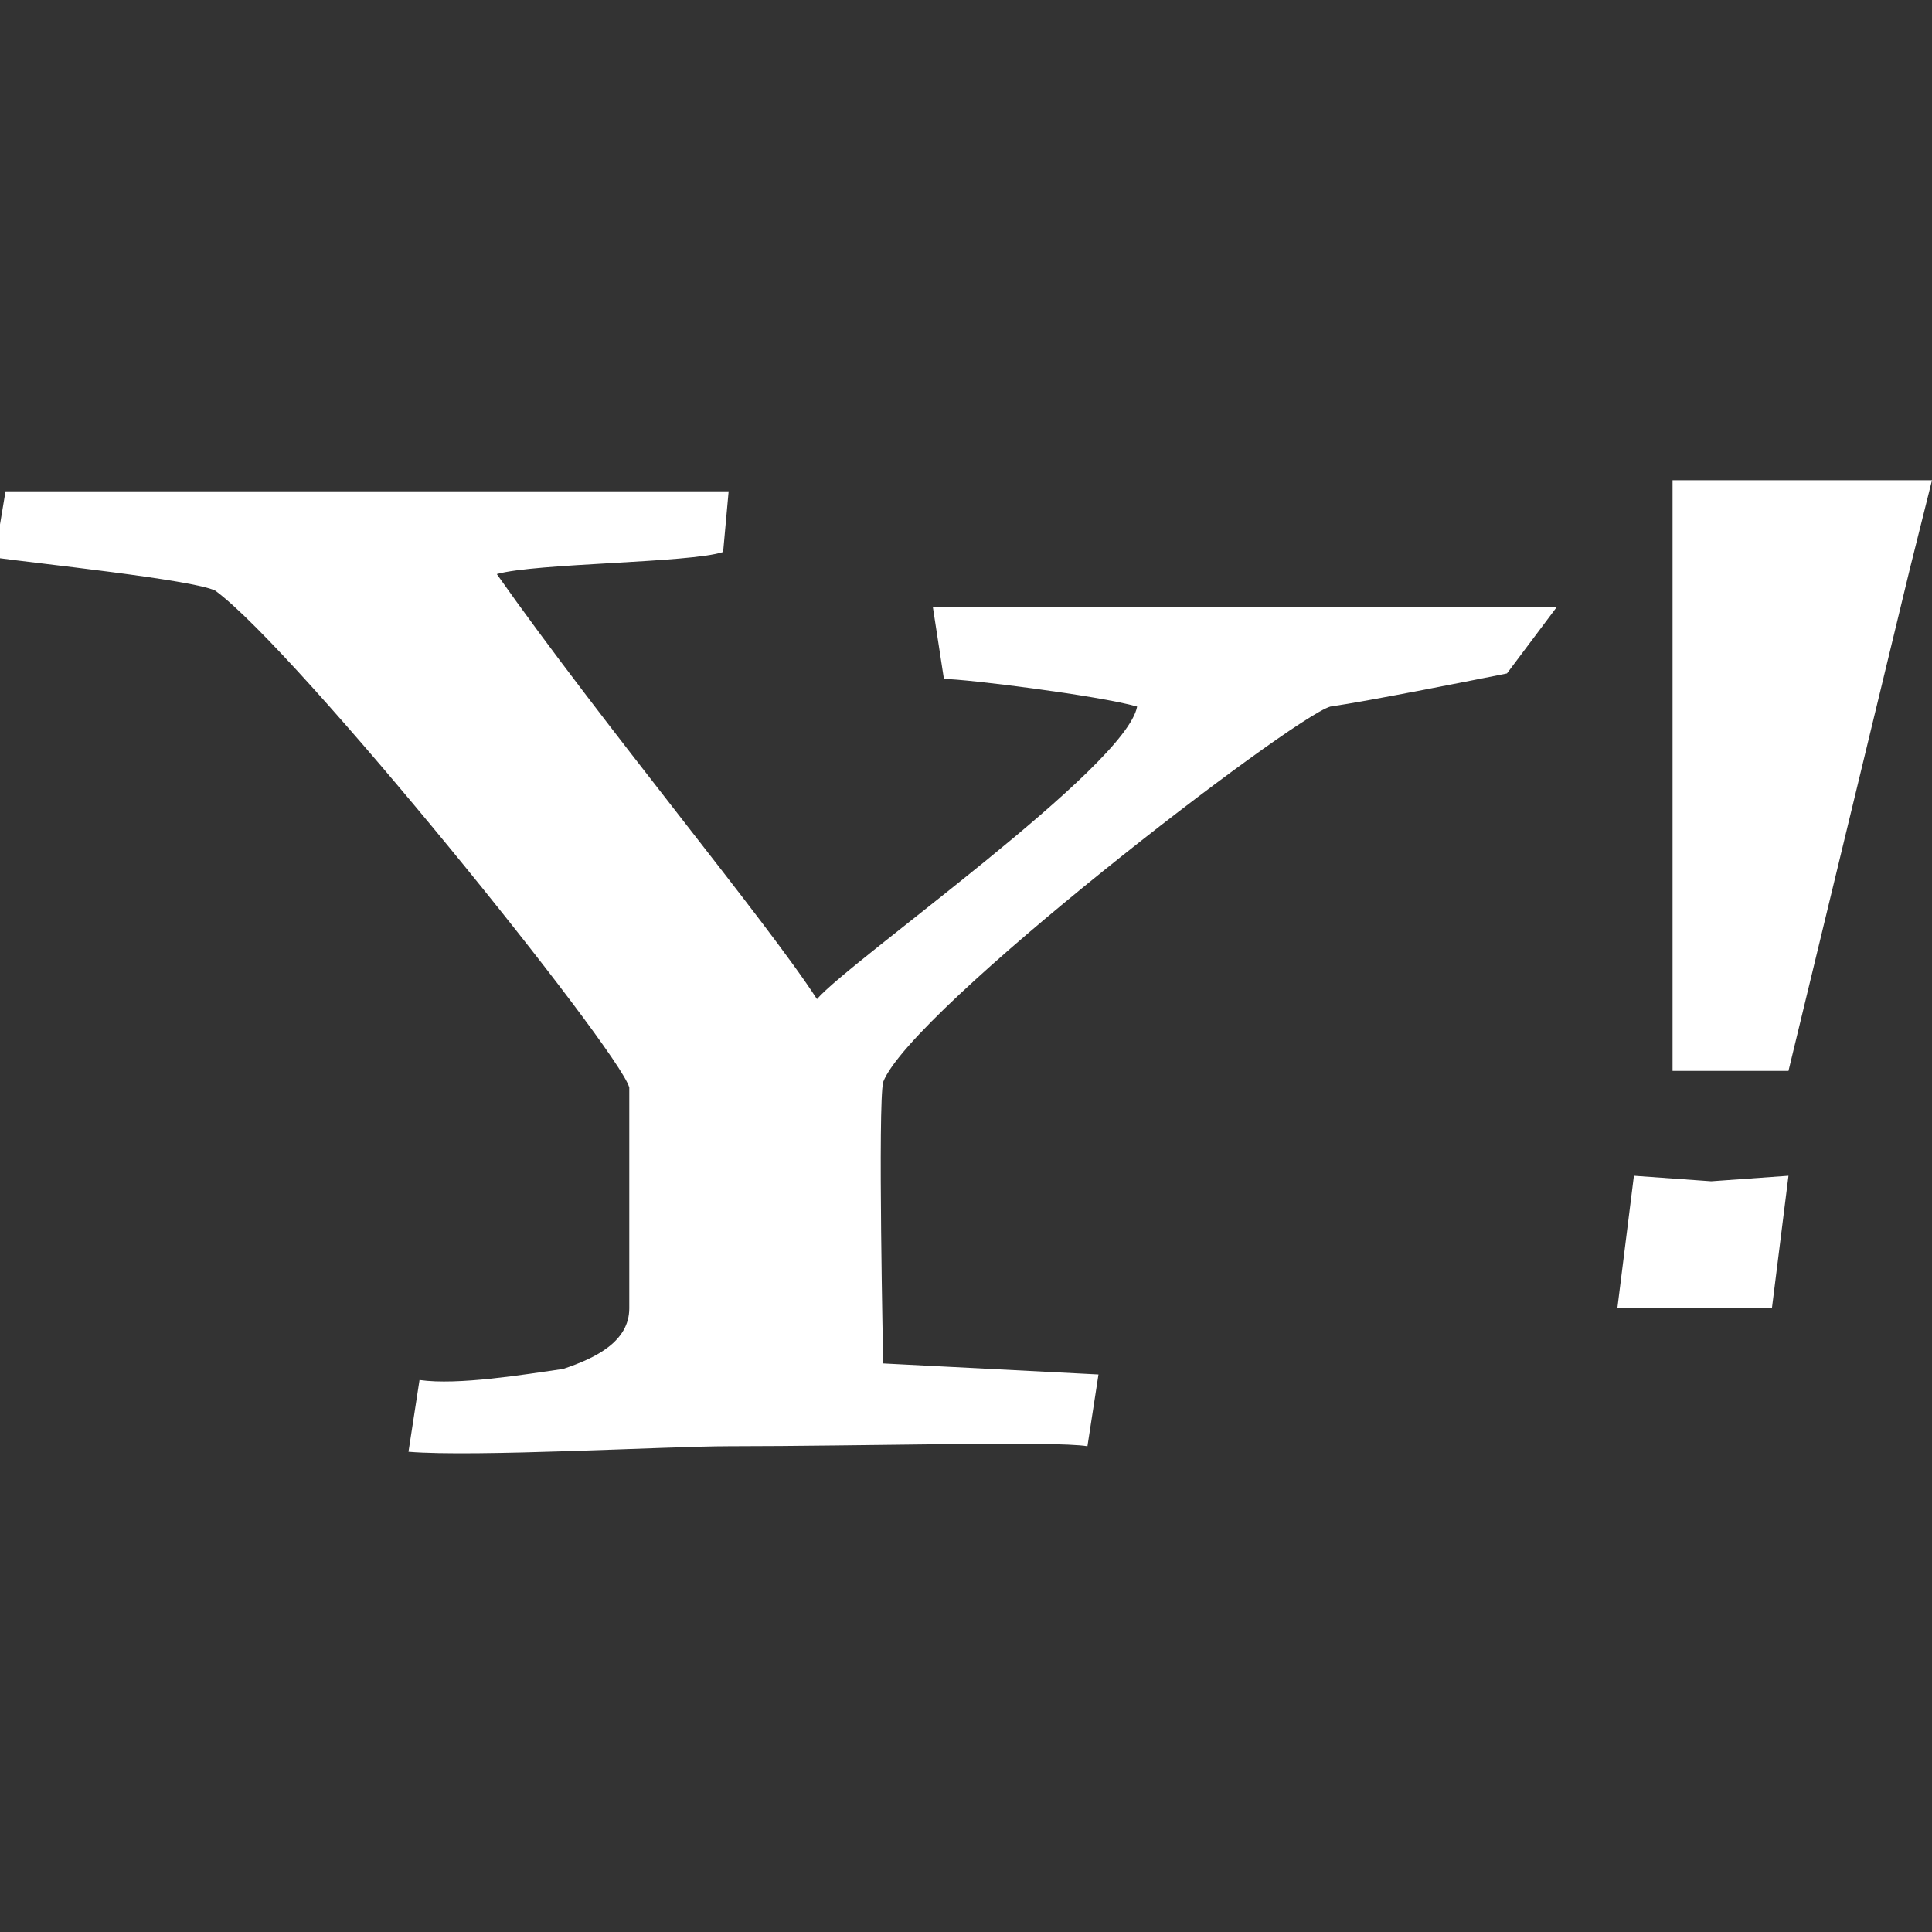 <?xml version="1.0" encoding="utf-8"?>
<!-- Generator: Adobe Illustrator 25.0.0, SVG Export Plug-In . SVG Version: 6.00 Build 0)  -->
<svg version="1.1" id="圖層_1" xmlns="http://www.w3.org/2000/svg" xmlns:xlink="http://www.w3.org/1999/xlink" x="0px" y="0px"
	 viewBox="0 0 35 35" style="enable-background:new 0 0 35 35;" xml:space="preserve">
<rect x="0" y="0" width="35" height="35" fill="#333333" stroke="none"/>
<style type="text/css">
	.st0{fill-rule:evenodd;clip-rule:evenodd;fill:#FFFFFF;}
</style>
<desc>Created with Sketch.</desc>
<g id="webBuy">
	<g id="Group-3" transform="translate(-256, -534)">
		<g transform="translate(256, 534)">
			<g id="Clip-2">
			</g>
			<path id="Fill-1" class="st0" d="M32.4,19.4h-2.1V8.7H35l-0.4,1.6L32.4,19.4z M30.8,23.7h-1.5l0.3-2.4l1.4,0.1l1.4-0.1l-0.3,2.4
				H30.8z M27.3,12.2c-0.5,0.1-2.5,0.5-3.2,0.6c-0.7,0.2-7.6,5.5-8.1,6.8c-0.1,0.4,0,5.1,0,5.1l3.9,0.2l-0.2,1.3
				c-0.6-0.1-4.1,0-6.5,0c-1.1,0-4.6,0.2-5.8,0.1L7.6,25c0.7,0.1,1.9-0.1,2.6-0.2c0.6-0.2,1.2-0.5,1.2-1.1v-4c-0.2-0.7-6-7.9-7.5-9
				c-0.4-0.2-3.3-0.5-4-0.6l0.2-1.2h13.1L13.1,10c-0.6,0.2-3.4,0.2-4.1,0.4c1.9,2.7,4.9,6.3,5.8,7.7c0.6-0.7,5.6-4.2,5.8-5.3
				c-0.7-0.2-3.1-0.5-3.5-0.5L16.9,11h11.3L27.3,12.2z"/>
		</g>
	</g>
</g>
</svg>
